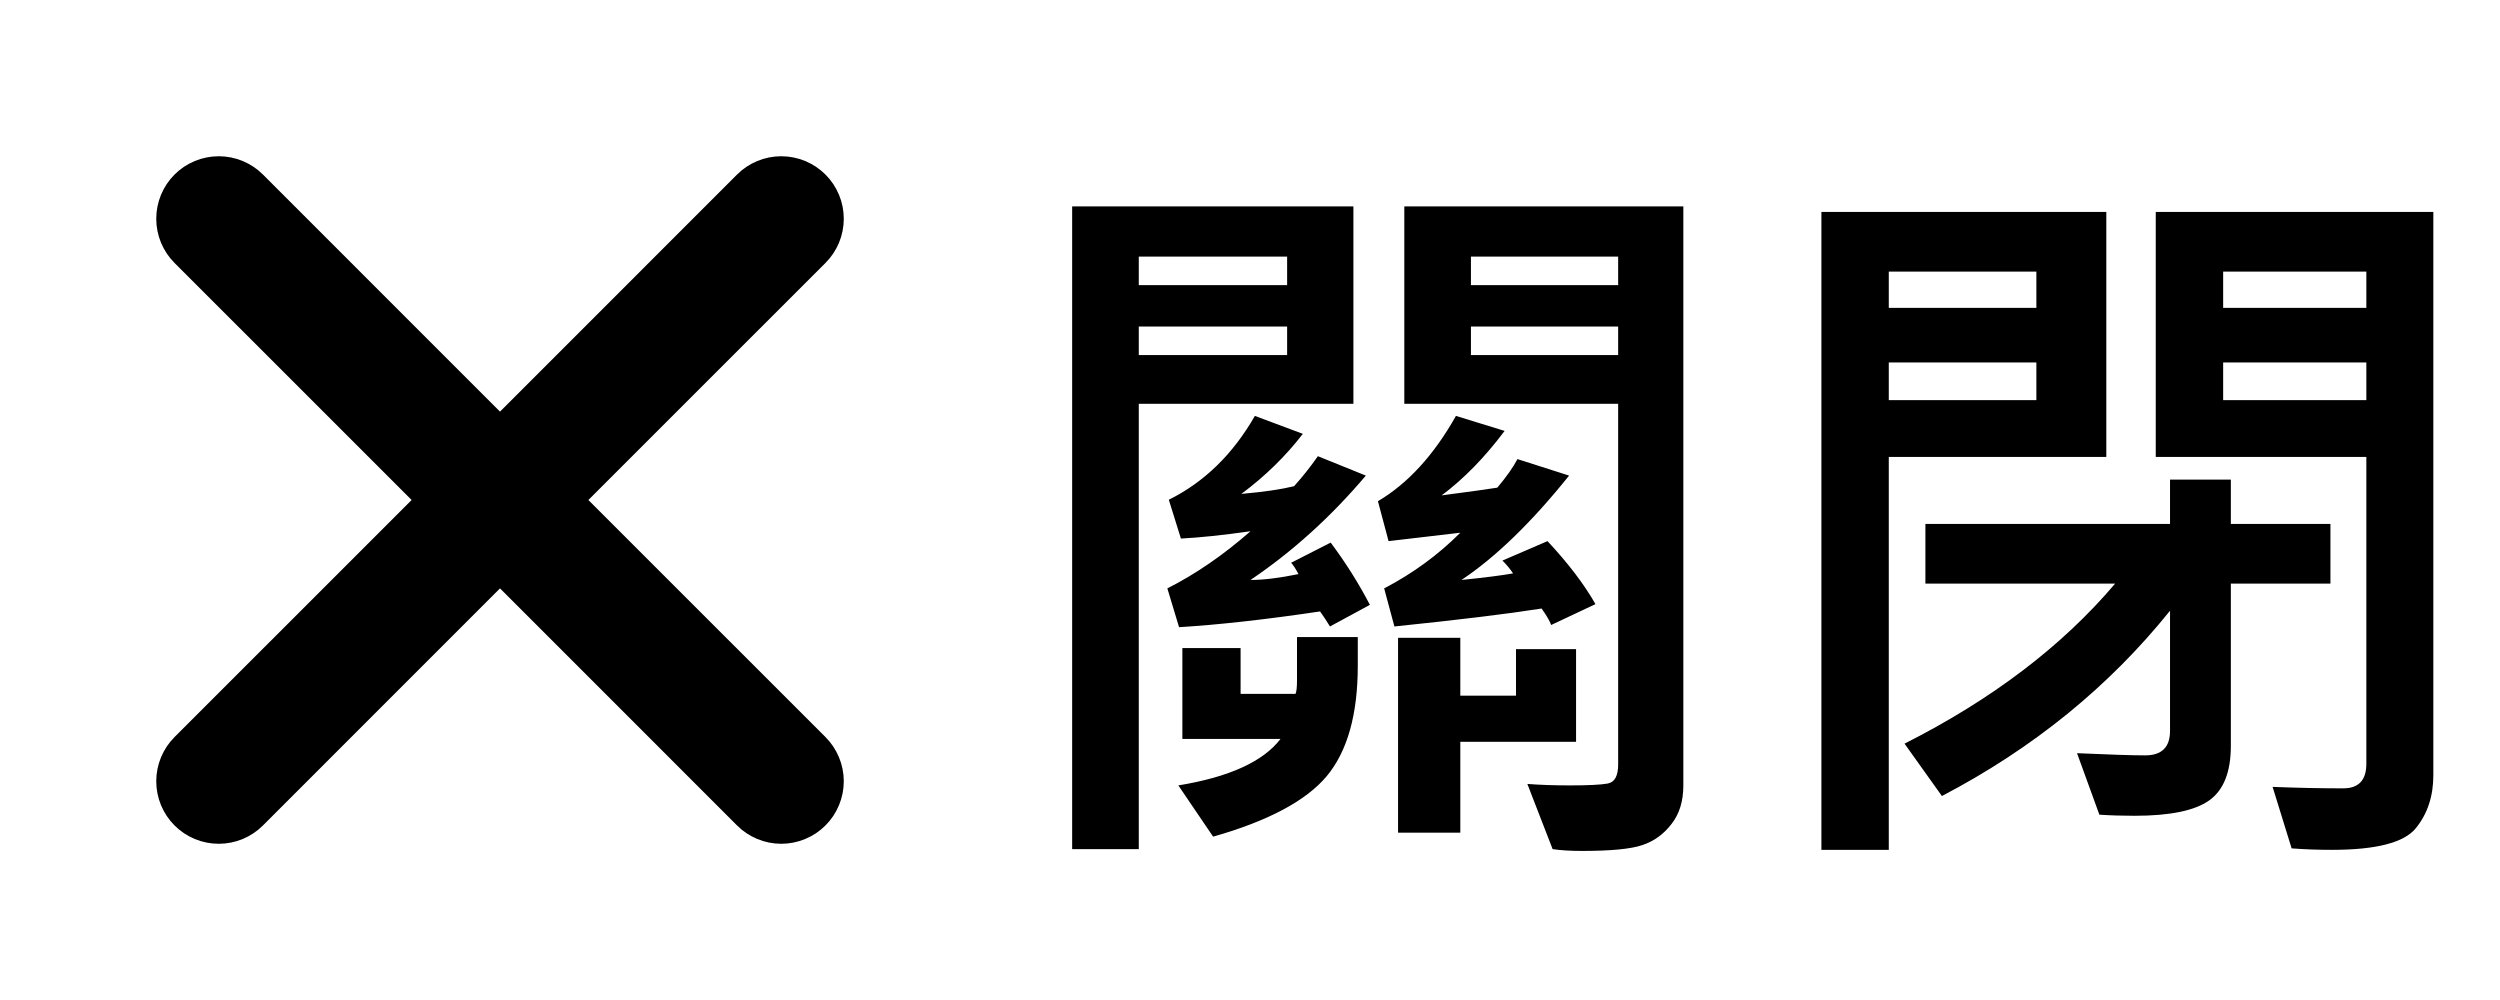 <svg width="80" height="32" viewBox="0 0 80 32" fill="none" xmlns="http://www.w3.org/2000/svg">
<path d="M53.867 25.133C53.867 25.633 53.742 26.043 53.492 26.363C53.242 26.691 52.93 26.918 52.555 27.043C52.188 27.168 51.543 27.23 50.621 27.23C50.262 27.23 49.949 27.211 49.684 27.172L48.875 25.086C49.281 25.117 49.734 25.133 50.234 25.133C50.82 25.133 51.223 25.113 51.441 25.074C51.668 25.035 51.781 24.832 51.781 24.465V12.922H44.938V6.605H53.867V25.133ZM51.781 9.125V8.211H47.07V9.125H51.781ZM51.781 11.363V10.449H47.07V11.363H51.781ZM43.309 12.922H36.441V27.172H34.309V6.605H43.309V12.922ZM41.188 9.125V8.211H36.441V9.125H41.188ZM41.188 11.363V10.449H36.441V11.363H41.188ZM51.055 19.332L49.637 20C49.598 19.883 49.496 19.707 49.332 19.473C48.238 19.645 46.668 19.836 44.621 20.047L44.293 18.828C45.207 18.352 46.02 17.758 46.73 17.047L44.434 17.316L44.094 16.039C45.055 15.469 45.887 14.559 46.59 13.309L48.148 13.789C47.508 14.641 46.836 15.328 46.133 15.852C47.031 15.734 47.625 15.652 47.914 15.605C48.203 15.262 48.418 14.957 48.559 14.691L50.211 15.219C49.008 16.719 47.859 17.832 46.766 18.559C47.531 18.48 48.082 18.41 48.418 18.348C48.324 18.207 48.211 18.07 48.078 17.938L49.52 17.316C50.184 18.027 50.695 18.699 51.055 19.332ZM43.836 19.355L42.559 20.047C42.449 19.867 42.344 19.707 42.242 19.566C40.508 19.824 39.004 19.992 37.73 20.07L37.355 18.828C38.254 18.375 39.141 17.766 40.016 17C39.133 17.125 38.391 17.203 37.789 17.234L37.402 15.992C38.535 15.43 39.453 14.535 40.156 13.309L41.691 13.883C41.137 14.602 40.48 15.242 39.723 15.805C40.434 15.742 40.996 15.66 41.41 15.559C41.684 15.254 41.938 14.934 42.172 14.598L43.707 15.219C42.59 16.539 41.359 17.652 40.016 18.559C40.43 18.559 40.941 18.496 41.551 18.371C41.465 18.207 41.387 18.086 41.316 18.008L42.582 17.363C43.066 18.012 43.484 18.676 43.836 19.355ZM43.449 21.301C43.449 22.863 43.117 24.043 42.453 24.84C41.789 25.629 40.578 26.273 38.82 26.773L37.707 25.133C39.332 24.867 40.422 24.371 40.977 23.645H37.836V20.738H39.699V22.203H41.457C41.488 22.133 41.504 21.992 41.504 21.781V20.387H43.449V21.301ZM50.434 23.738H46.73V26.645H44.738V20.41H46.73V22.262H48.512V20.773H50.434V23.738ZM77.867 24.805C77.867 25.477 77.68 26.043 77.305 26.504C76.93 26.965 76.035 27.195 74.621 27.195C74.176 27.195 73.746 27.18 73.332 27.148L72.723 25.18C73.496 25.211 74.25 25.227 74.984 25.227C75.477 25.227 75.723 24.965 75.723 24.441V14.621H68.984V6.781H77.867V24.805ZM75.723 9.852V8.691H71.141V9.852H75.723ZM75.723 12.805V11.598H71.141V12.805H75.723ZM67.402 14.621H60.441V27.195H58.285V6.781H67.402V14.621ZM65.164 9.852V8.691H60.441V9.852H65.164ZM65.164 12.805V11.598H60.441V12.805H65.164ZM74.574 18.676H71.387V23.867C71.387 24.703 71.156 25.285 70.695 25.613C70.234 25.941 69.438 26.105 68.305 26.105C67.922 26.105 67.547 26.094 67.18 26.07L66.465 24.102C67.504 24.148 68.231 24.172 68.644 24.172C69.176 24.172 69.441 23.91 69.441 23.387V19.543C67.488 21.973 65.055 23.949 62.141 25.473L60.945 23.797C63.742 22.383 65.988 20.676 67.684 18.676H61.613V16.766H69.441V15.348H71.387V16.766H74.574V18.676Z" fill="black"/>
<path d="M26.061 23.939L26.061 23.939L18.121 16L26.061 8.061L26.061 8.061C26.343 7.78 26.501 7.398 26.501 7C26.501 6.602 26.343 6.22 26.061 5.939C25.78 5.658 25.398 5.5 25 5.5C24.602 5.5 24.22 5.658 23.939 5.939L23.939 5.939L16 13.879L8.061 5.939L8.061 5.939C7.78 5.658 7.398 5.5 7 5.5C6.602 5.5 6.22 5.658 5.939 5.939C5.658 6.22 5.5 6.602 5.5 7C5.5 7.398 5.658 7.78 5.939 8.061L5.939 8.061L13.879 16L5.939 23.939L5.939 23.939C5.658 24.22 5.5 24.602 5.5 25C5.5 25.398 5.658 25.78 5.939 26.061C6.22 26.343 6.602 26.501 7 26.501C7.398 26.501 7.78 26.343 8.061 26.061L8.061 26.061L16 18.121L23.939 26.061L23.939 26.061C24.078 26.201 24.244 26.311 24.426 26.386C24.608 26.462 24.803 26.501 25 26.501C25.197 26.501 25.392 26.462 25.574 26.386C25.756 26.311 25.922 26.201 26.061 26.061C26.201 25.922 26.311 25.756 26.386 25.574C26.462 25.392 26.501 25.197 26.501 25C26.501 24.803 26.462 24.608 26.386 24.426C26.311 24.244 26.201 24.078 26.061 23.939Z" fill="black" stroke="black"/>
</svg>
